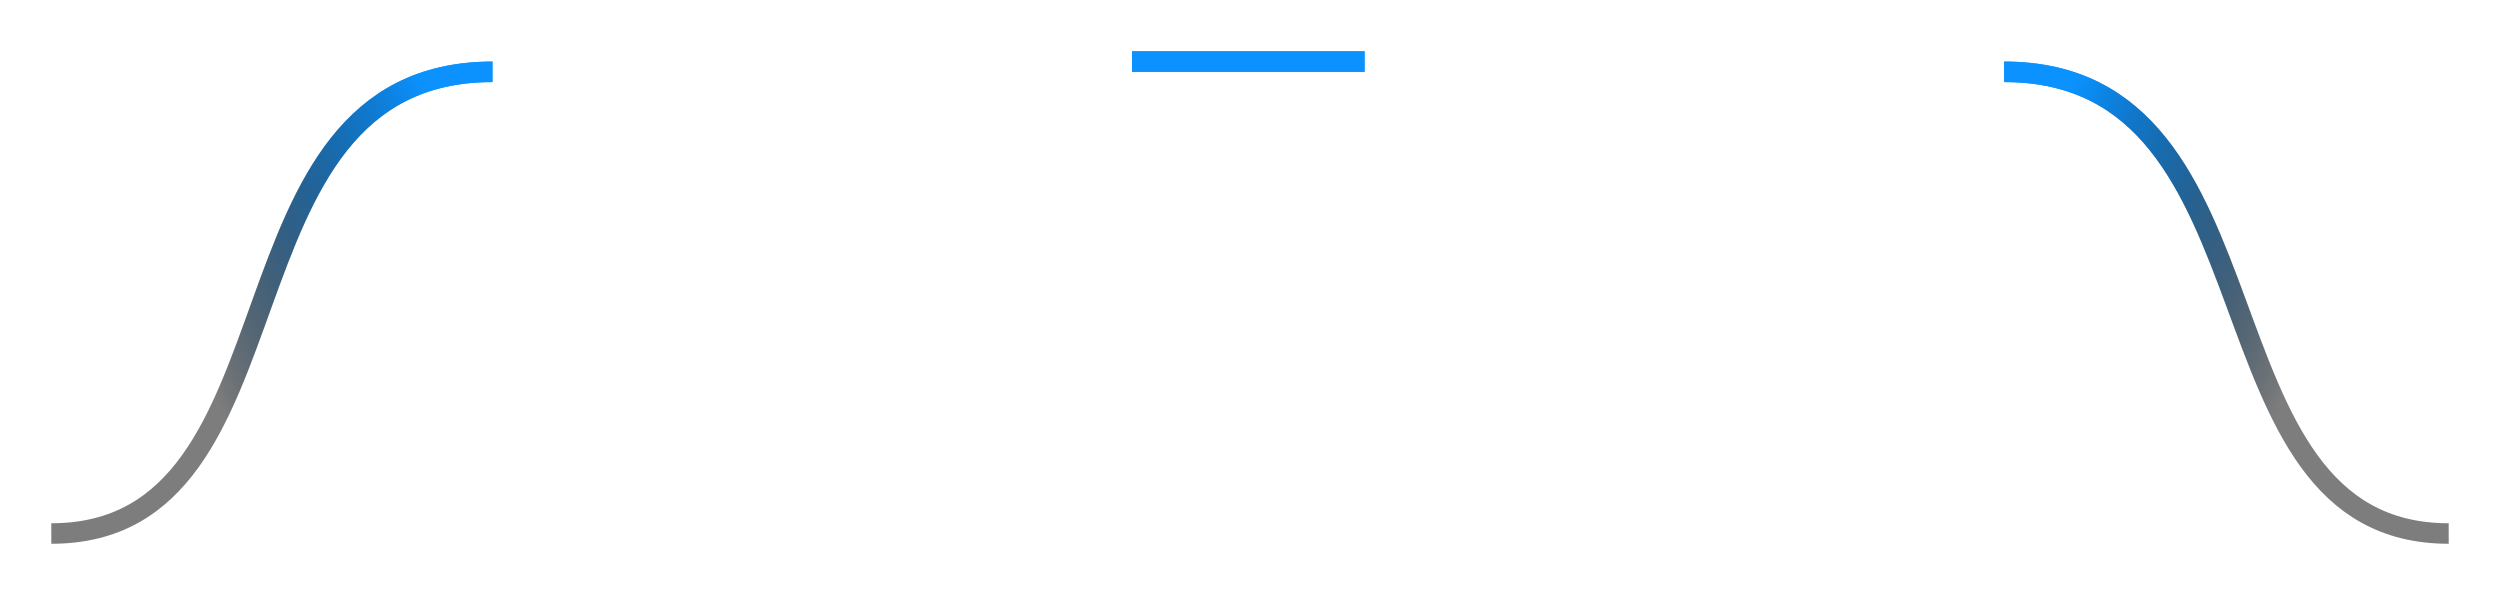 <svg xmlns="http://www.w3.org/2000/svg" width="731" height="174" fill="none"><g stroke-width="6" filter="url(#a)"><path stroke="#fff" stroke-opacity=".1" d="M144 21C60.032 21 91.495 156 15 156"/><path stroke="url(#b)" d="M144 21C60.032 21 91.495 156 15 156"/></g><g stroke-width="6" filter="url(#c)"><path stroke="#fff" stroke-opacity=".1" d="M586 21c83.852 0 53.61 135 130 135"/><path stroke="url(#d)" d="M586 21c83.852 0 53.61 135 130 135"/></g><path stroke="#0B92FF" stroke-width="6" d="M331 18h68"/><g filter="url(#e)"><path stroke="#0B92FF" stroke-width="6" d="M331 18h68"/></g><path stroke="#fff" stroke-opacity=".1" stroke-width="6" d="M144 21C60.032 21 91.495 156 15 156"/><path stroke="url(#f)" stroke-width="6" d="M144 21C60.032 21 91.495 156 15 156"/><path stroke="#fff" stroke-opacity=".1" stroke-width="6" d="M586 21c83.852 0 53.61 135 130 135"/><path stroke="url(#g)" stroke-width="6" d="M586 21c83.852 0 53.61 135 130 135"/><defs><linearGradient id="b" x1="125.683" x2="40.937" y1="28.5" y2="64.036" gradientUnits="userSpaceOnUse"><stop stop-color="#0B92FF"/><stop offset="1" stop-opacity="0"/></linearGradient><linearGradient id="d" x1="604.459" x2="689.664" y1="28.5" y2="64.505" gradientUnits="userSpaceOnUse"><stop stop-color="#0B92FF"/><stop offset="1" stop-opacity="0"/></linearGradient><linearGradient id="f" x1="125.683" x2="40.937" y1="28.5" y2="64.036" gradientUnits="userSpaceOnUse"><stop stop-color="#0B92FF"/><stop offset="1" stop-opacity=".51"/></linearGradient><linearGradient id="g" x1="604.459" x2="689.664" y1="28.5" y2="64.505" gradientUnits="userSpaceOnUse"><stop stop-color="#0B92FF"/><stop offset="1" stop-opacity=".51"/></linearGradient><filter id="a" width="159" height="171" x="0" y="3" color-interpolation-filters="sRGB" filterUnits="userSpaceOnUse"><feFlood flood-opacity="0" result="BackgroundImageFix"/><feBlend in="SourceGraphic" in2="BackgroundImageFix" result="shape"/><feGaussianBlur result="effect1_foregroundBlur_227_371" stdDeviation="7.5"/></filter><filter id="c" width="160" height="171" x="571" y="3" color-interpolation-filters="sRGB" filterUnits="userSpaceOnUse"><feFlood flood-opacity="0" result="BackgroundImageFix"/><feBlend in="SourceGraphic" in2="BackgroundImageFix" result="shape"/><feGaussianBlur result="effect1_foregroundBlur_227_371" stdDeviation="7.5"/></filter><filter id="e" width="98" height="36" x="316" y="0" color-interpolation-filters="sRGB" filterUnits="userSpaceOnUse"><feFlood flood-opacity="0" result="BackgroundImageFix"/><feBlend in="SourceGraphic" in2="BackgroundImageFix" result="shape"/><feGaussianBlur result="effect1_foregroundBlur_227_371" stdDeviation="7.5"/></filter></defs></svg>